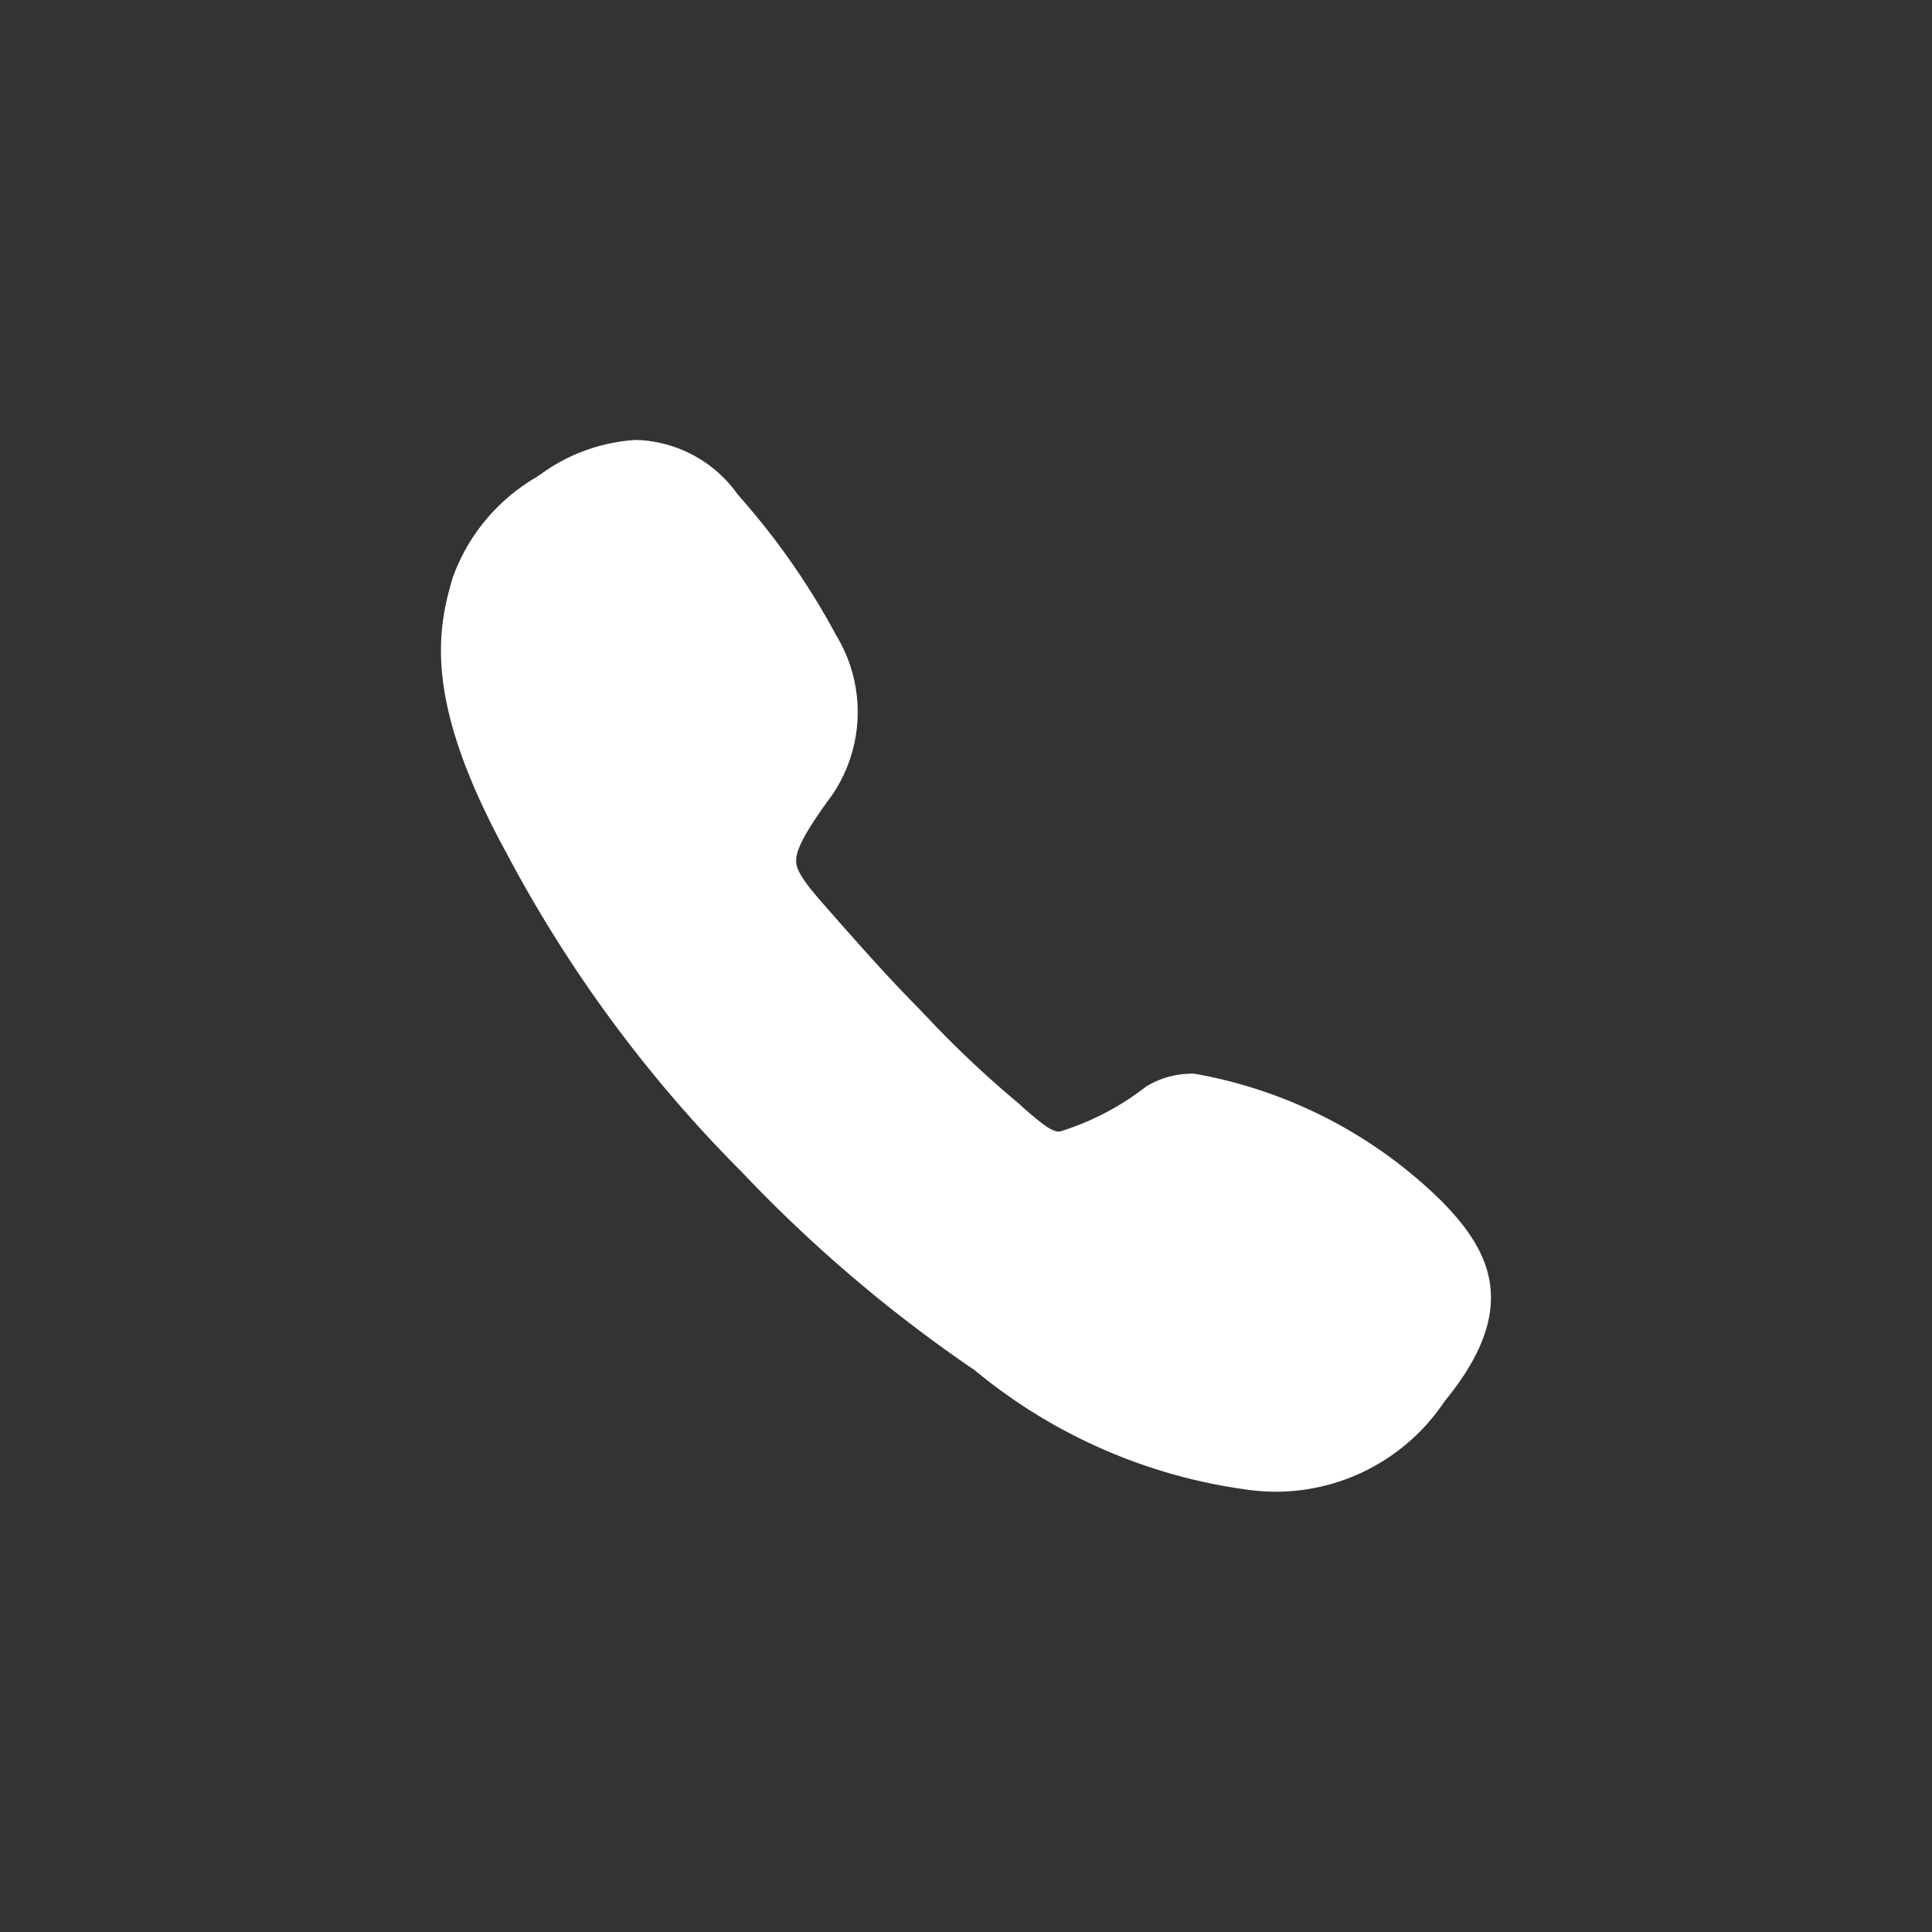 <svg xmlns="http://www.w3.org/2000/svg" viewBox="0 0 28 28">
  <rect x="0" y="0" width="28" height="28" fill="#333333" stroke="none"/>
  <path d="M20.91,17.425a6.779,6.779,0,0,0-3.6-1.864,1.274,1.274,0,0,0-.7.186,3.882,3.882,0,0,1-1.254.653c-.121,0-.251-.108-.536-.355L14.773,16a14.939,14.939,0,0,1-1.267-1.185l-.078-.082c-.056-.056-.1-.108-.151-.156-.268-.277-.463-.476-1.15-1.254l-.03-.035c-.33-.372-.545-.614-.558-.791s.138-.454.523-.977a2.141,2.141,0,0,0,.056-2.314,10.59,10.59,0,0,0-1.392-2l-.043-.052a1.87,1.87,0,0,0-1.466-.778,2.6,2.6,0,0,0-1.384.5c-.023.013-.043.03-.066.043a2.771,2.771,0,0,0-1.2,1.436c-.246.8-.412,1.838.769,4a19.336,19.336,0,0,0,3.416,4.632,20.645,20.645,0,0,0,3.374,2.871A7.834,7.834,0,0,0,18.156,21.6a2.939,2.939,0,0,0,2.781-1.293C22.054,18.951,21.585,18.121,20.91,17.425Z" style="fill: #fff"/>
</svg>
